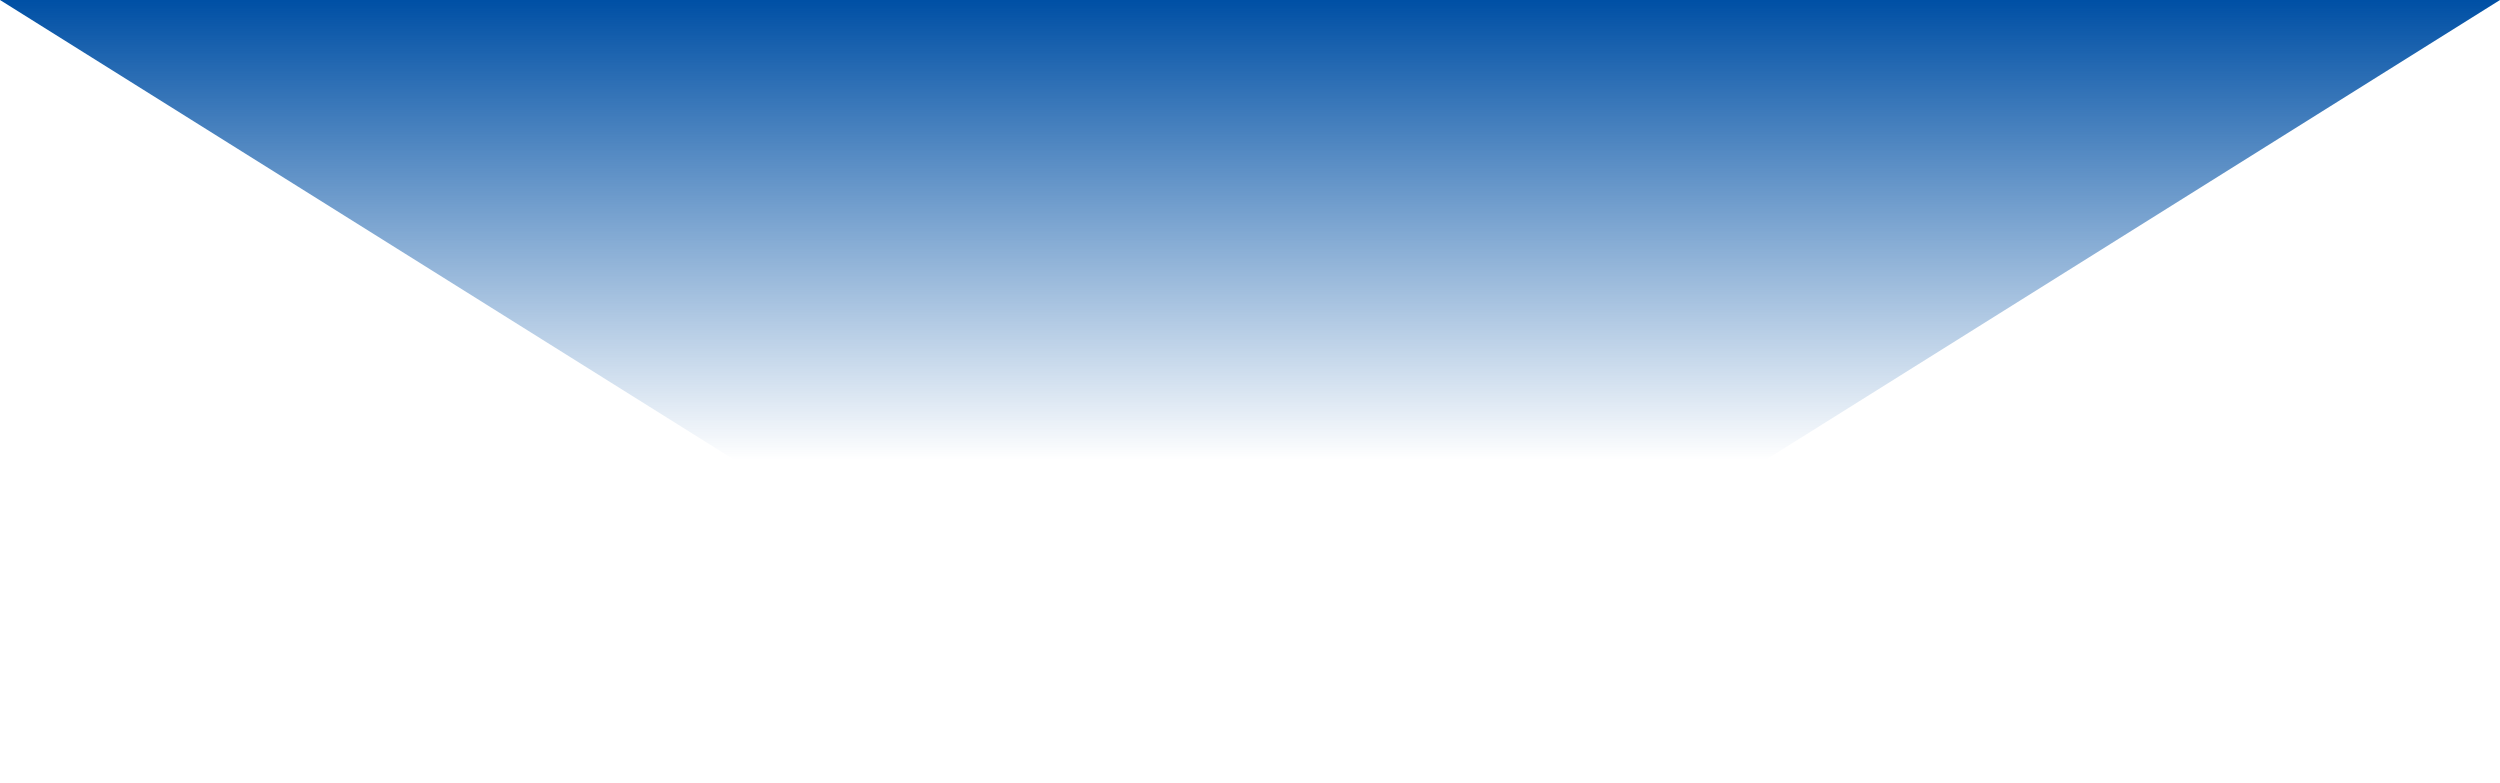 <svg xmlns="http://www.w3.org/2000/svg" xmlns:xlink="http://www.w3.org/1999/xlink" width="1137" height="356" viewBox="0 0 1137 356">
  <defs>
    <linearGradient id="linear-gradient" x1="0.5" y1="0.412" x2="0.5" y2="1" gradientUnits="objectBoundingBox">
      <stop offset="0" stop-color="#0050a5" stop-opacity="0"/>
      <stop offset="1" stop-color="#0050a5"/>
    </linearGradient>
  </defs>
  <path id="Polygon_15" data-name="Polygon 15" d="M568.5,0,1137,356H0Z" transform="translate(1137 356) rotate(180)" fill="url(#linear-gradient)"/>
</svg>
